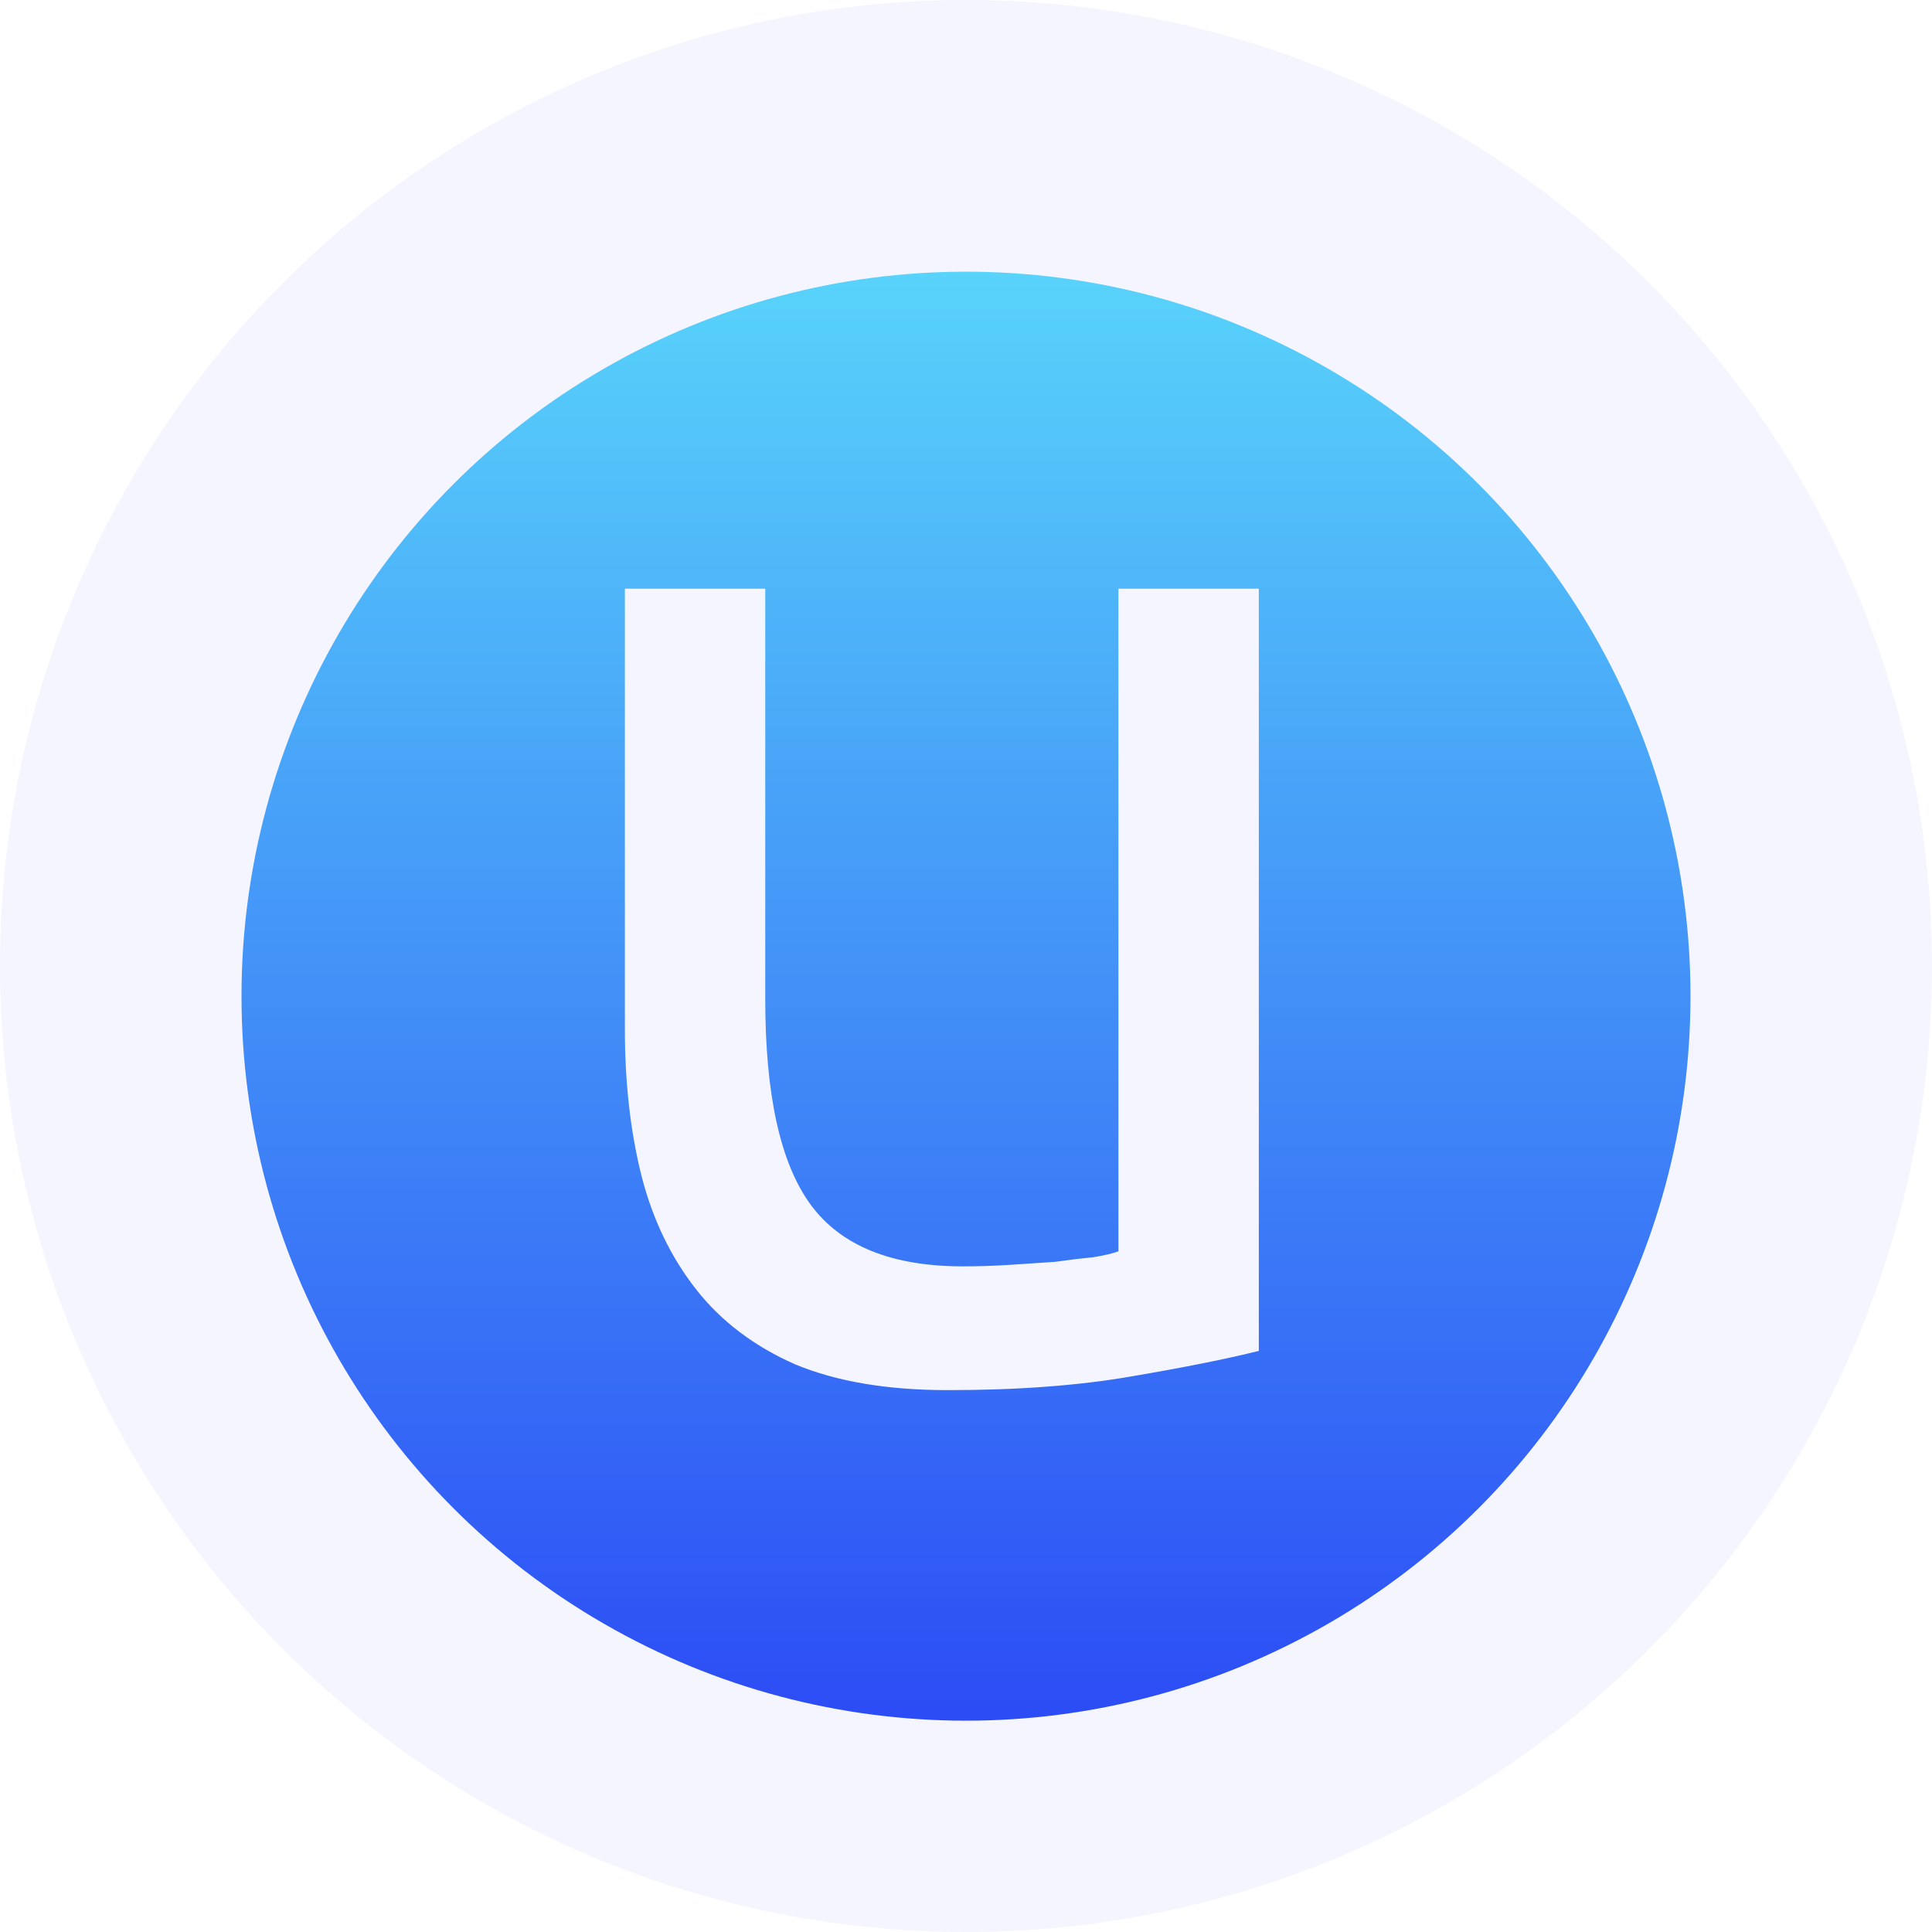 <svg width="128" height="128" viewBox="0 0 128 128" fill="none" xmlns="http://www.w3.org/2000/svg">
<g clip-path="url(#clip0_209_2)">
<circle cx="64" cy="64" r="64" fill="#F4F5FF"/>
<g filter="url(#filter0_d_209_2)">
<circle cx="64" cy="64" r="48" fill="url(#paint0_linear_209_2)"/>
</g>
<path d="M83.4 89.5C81.267 90.033 78.433 90.6 74.9 91.2C71.433 91.8 67.4 92.1 62.8 92.1C58.8 92.1 55.433 91.533 52.7 90.4C49.967 89.2 47.767 87.533 46.1 85.4C44.433 83.267 43.233 80.767 42.5 77.9C41.767 74.967 41.4 71.733 41.4 68.2V39H50.7V66.2C50.7 72.533 51.7 77.067 53.7 79.8C55.7 82.533 59.067 83.9 63.8 83.9C64.8 83.9 65.833 83.867 66.9 83.8C67.967 83.733 68.967 83.667 69.9 83.6C70.833 83.467 71.667 83.367 72.4 83.3C73.2 83.167 73.767 83.033 74.1 82.9V39H83.4V89.5Z" fill="#F4F5FF"/>
</g>
<defs>
<filter id="filter0_d_209_2" x="16" y="16" width="96" height="98" filterUnits="userSpaceOnUse" color-interpolation-filters="sRGB">
<feFlood flood-opacity="0" result="BackgroundImageFix"/>
<feColorMatrix in="SourceAlpha" type="matrix" values="0 0 0 0 0 0 0 0 0 0 0 0 0 0 0 0 0 0 127 0" result="hardAlpha"/>
<feOffset dy="2"/>
<feComposite in2="hardAlpha" operator="out"/>
<feColorMatrix type="matrix" values="0 0 0 0 0.152 0 0 0 0 0.26 0 0 0 0 0.792 0 0 0 1 0"/>
<feBlend mode="normal" in2="BackgroundImageFix" result="effect1_dropShadow_209_2"/>
<feBlend mode="normal" in="SourceGraphic" in2="effect1_dropShadow_209_2" result="shape"/>
</filter>
<linearGradient id="paint0_linear_209_2" x1="64" y1="16" x2="64" y2="112" gradientUnits="userSpaceOnUse">
<stop stop-color="#58D3FA"/>
<stop offset="1" stop-color="#2C4CF5"/>
</linearGradient>
<clipPath id="clip0_209_2">
<rect width="128" height="128" fill="white"/>
</clipPath>
</defs>
</svg>
